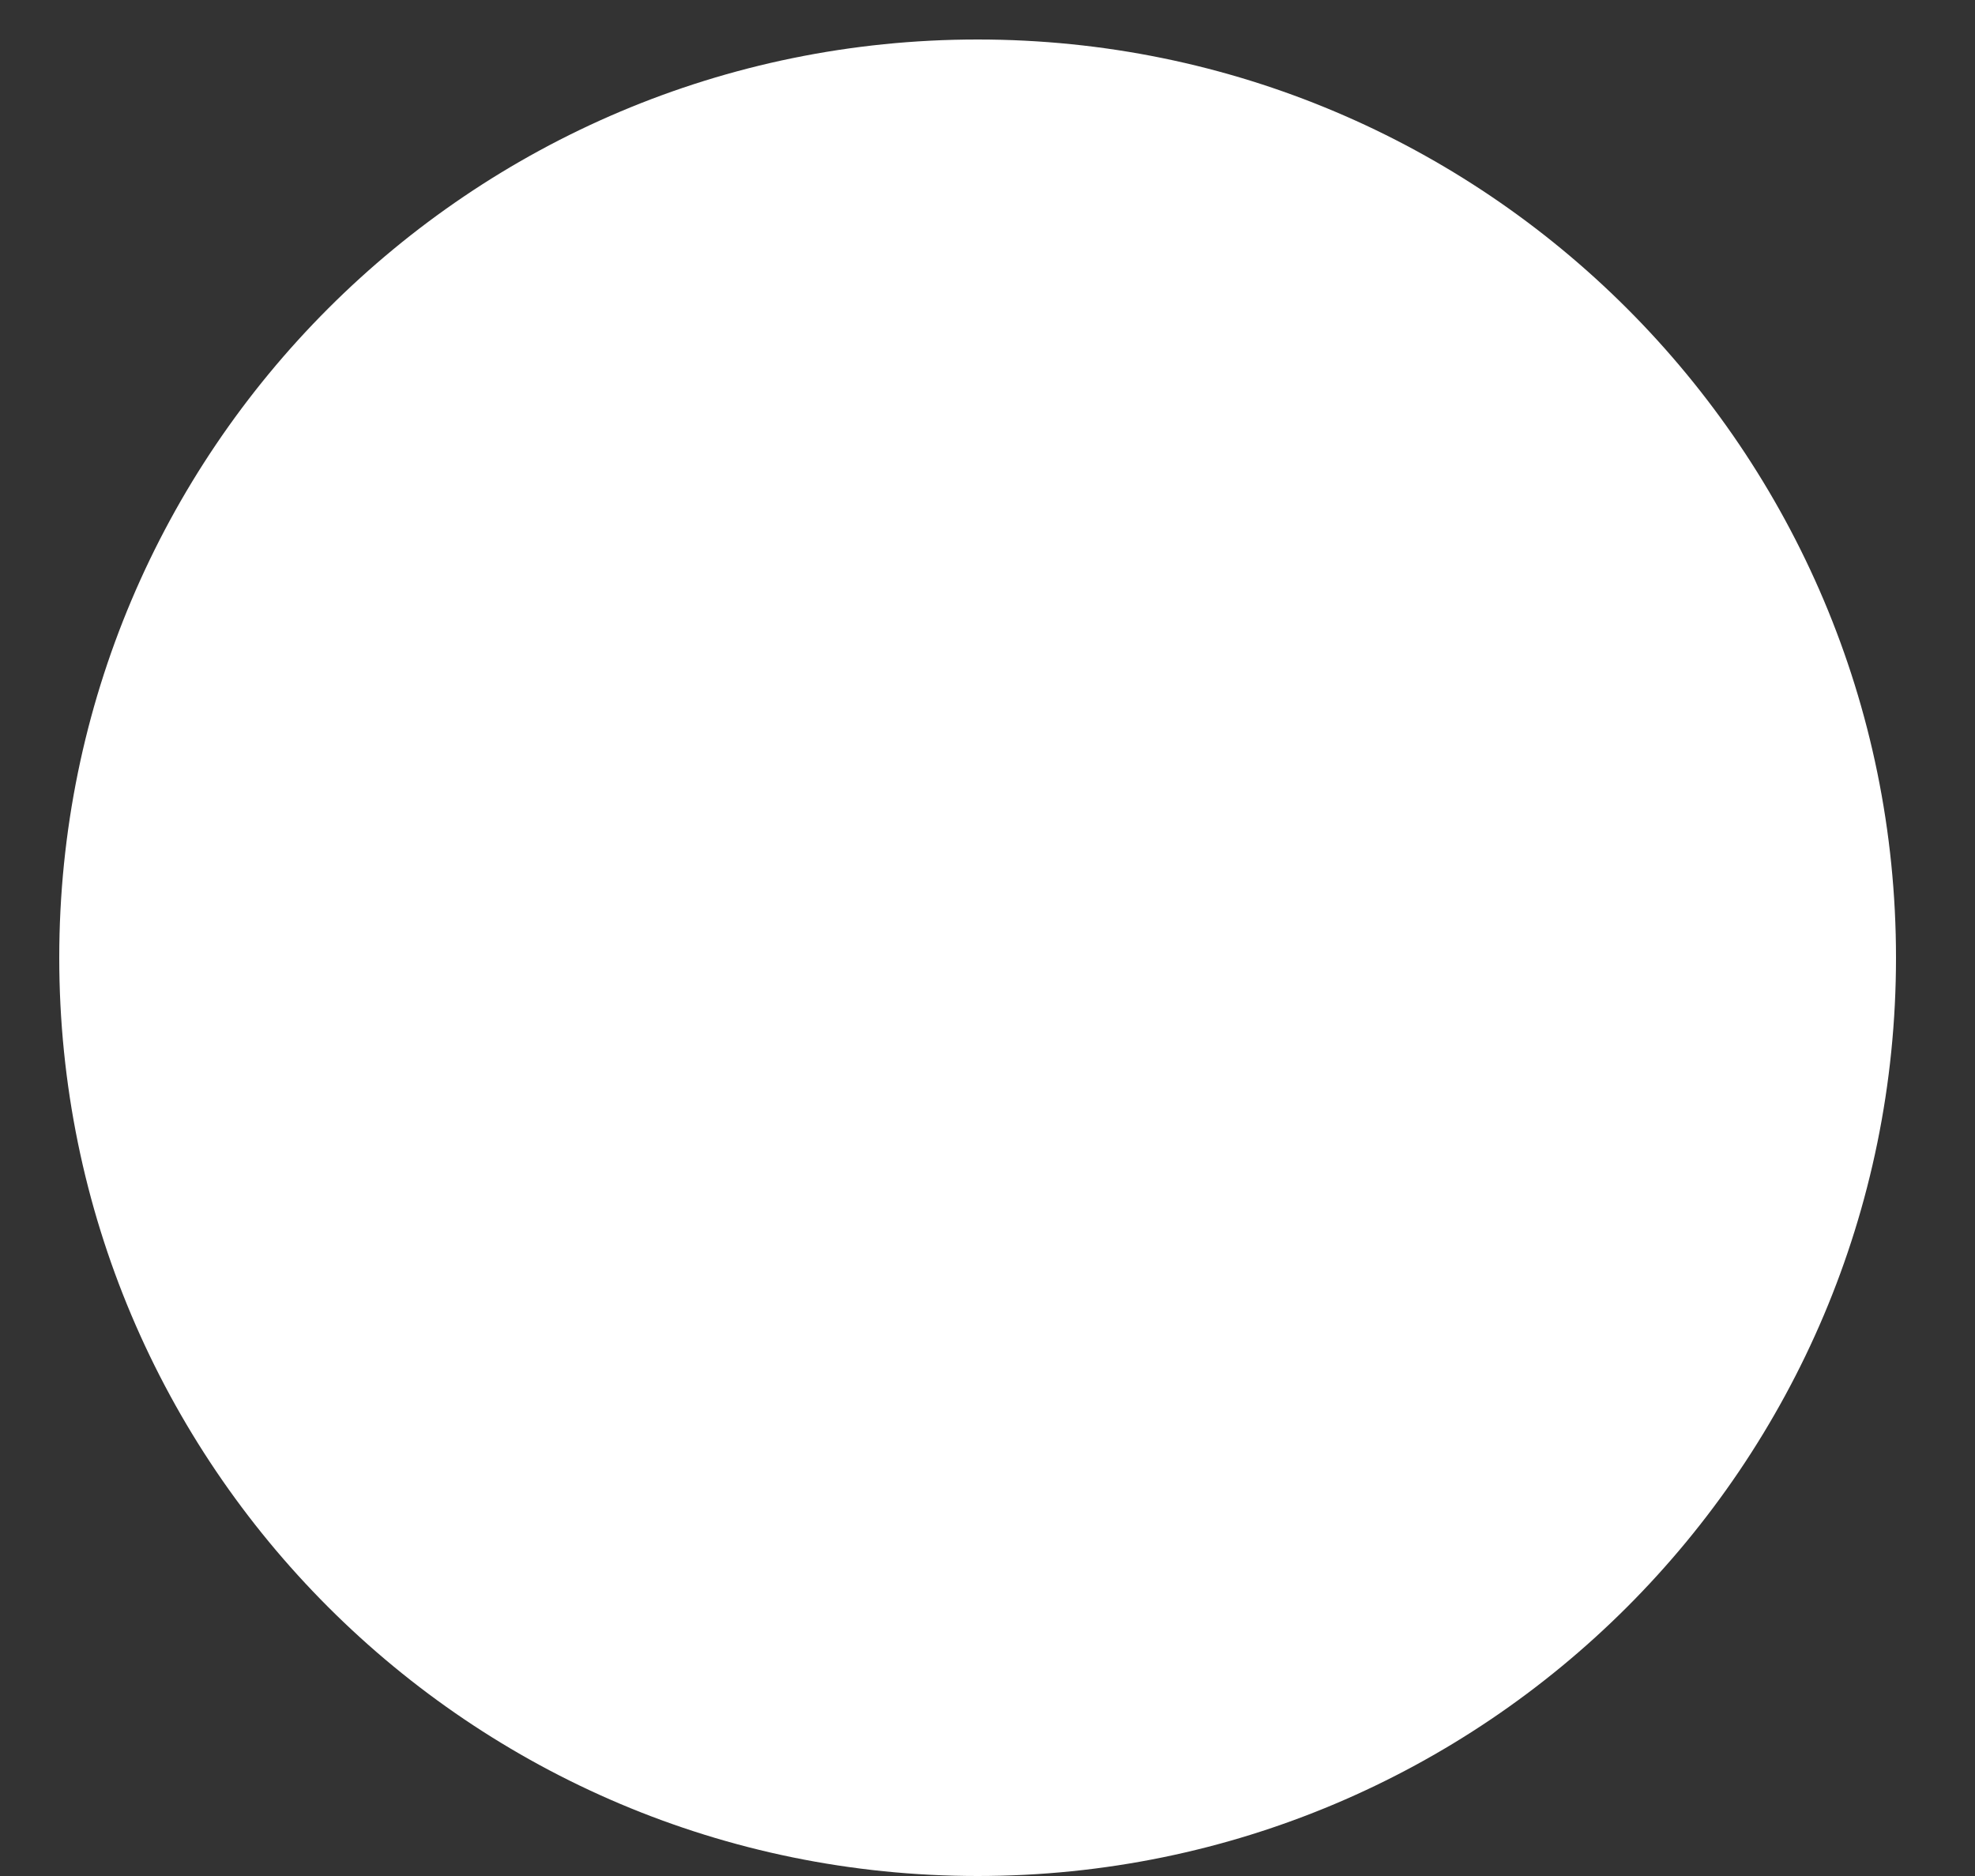 <?xml version="1.0" encoding="UTF-8"?> <svg xmlns="http://www.w3.org/2000/svg" width="20" height="19" viewBox="0 0 20 19" fill="none"><rect x="0" y="0" width="20" height="19" fill="#333333" stroke="none"/><path d="M9.9 19C15.036 19 19.2 14.837 19.2 9.7C19.2 4.564 15.036 0.4 9.9 0.4C4.763 0.4 0.6 4.564 0.6 9.7C0.6 14.837 4.763 19 9.9 19Z" fill="white"></path></svg> 